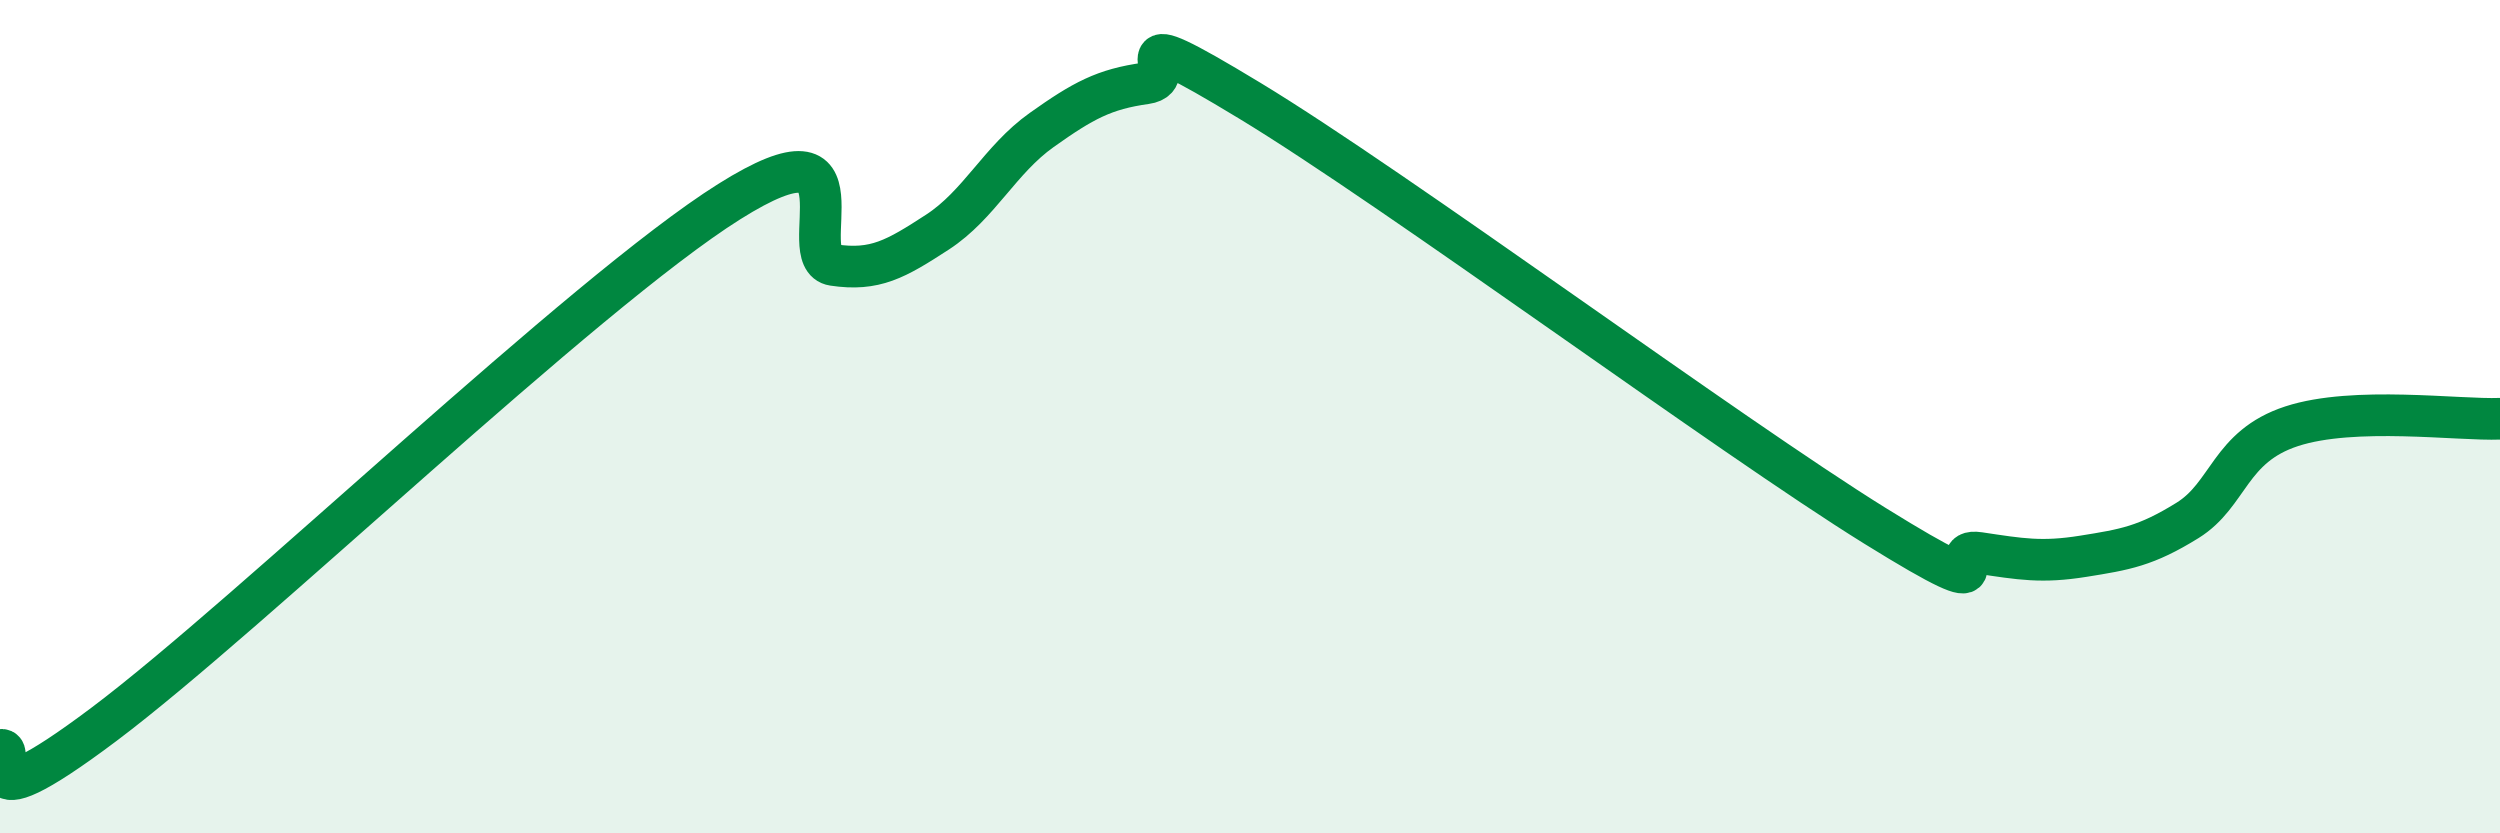 
    <svg width="60" height="20" viewBox="0 0 60 20" xmlns="http://www.w3.org/2000/svg">
      <path
        d="M 0,18 C 0.5,17.88 -1,20.01 2.5,17.38 C 6,14.75 14,7.04 17.5,4.84 C 21,2.64 19,6.21 20,6.36 C 21,6.51 21.5,6.22 22.5,5.57 C 23.5,4.92 24,3.83 25,3.12 C 26,2.41 26.5,2.14 27.5,2 C 28.5,1.86 26.5,0.3 30,2.42 C 33.5,4.54 41.5,10.45 45,12.62 C 48.5,14.79 46.5,13.12 47.5,13.27 C 48.5,13.42 49,13.51 50,13.35 C 51,13.19 51.5,13.11 52.5,12.49 C 53.5,11.87 53.5,10.72 55,10.23 C 56.5,9.74 59,10.09 60,10.05L60 20L0 20Z"
        fill="#008740"
        opacity="0.1"
        stroke-linecap="round"
        stroke-linejoin="round"
      />
      <path
        d="M 0,18 C 0.5,17.88 -1,20.01 2.5,17.38 C 6,14.75 14,7.04 17.5,4.84 C 21,2.64 19,6.21 20,6.36 C 21,6.51 21.5,6.22 22.5,5.57 C 23.5,4.92 24,3.83 25,3.12 C 26,2.41 26.5,2.14 27.5,2 C 28.5,1.86 26.5,0.3 30,2.42 C 33.5,4.54 41.5,10.45 45,12.62 C 48.5,14.79 46.5,13.12 47.5,13.27 C 48.5,13.42 49,13.51 50,13.35 C 51,13.19 51.5,13.11 52.5,12.49 C 53.5,11.87 53.5,10.72 55,10.23 C 56.5,9.74 59,10.09 60,10.05"
        stroke="#008740"
        stroke-width="1"
        fill="none"
        stroke-linecap="round"
        stroke-linejoin="round"
      />
    </svg>
  